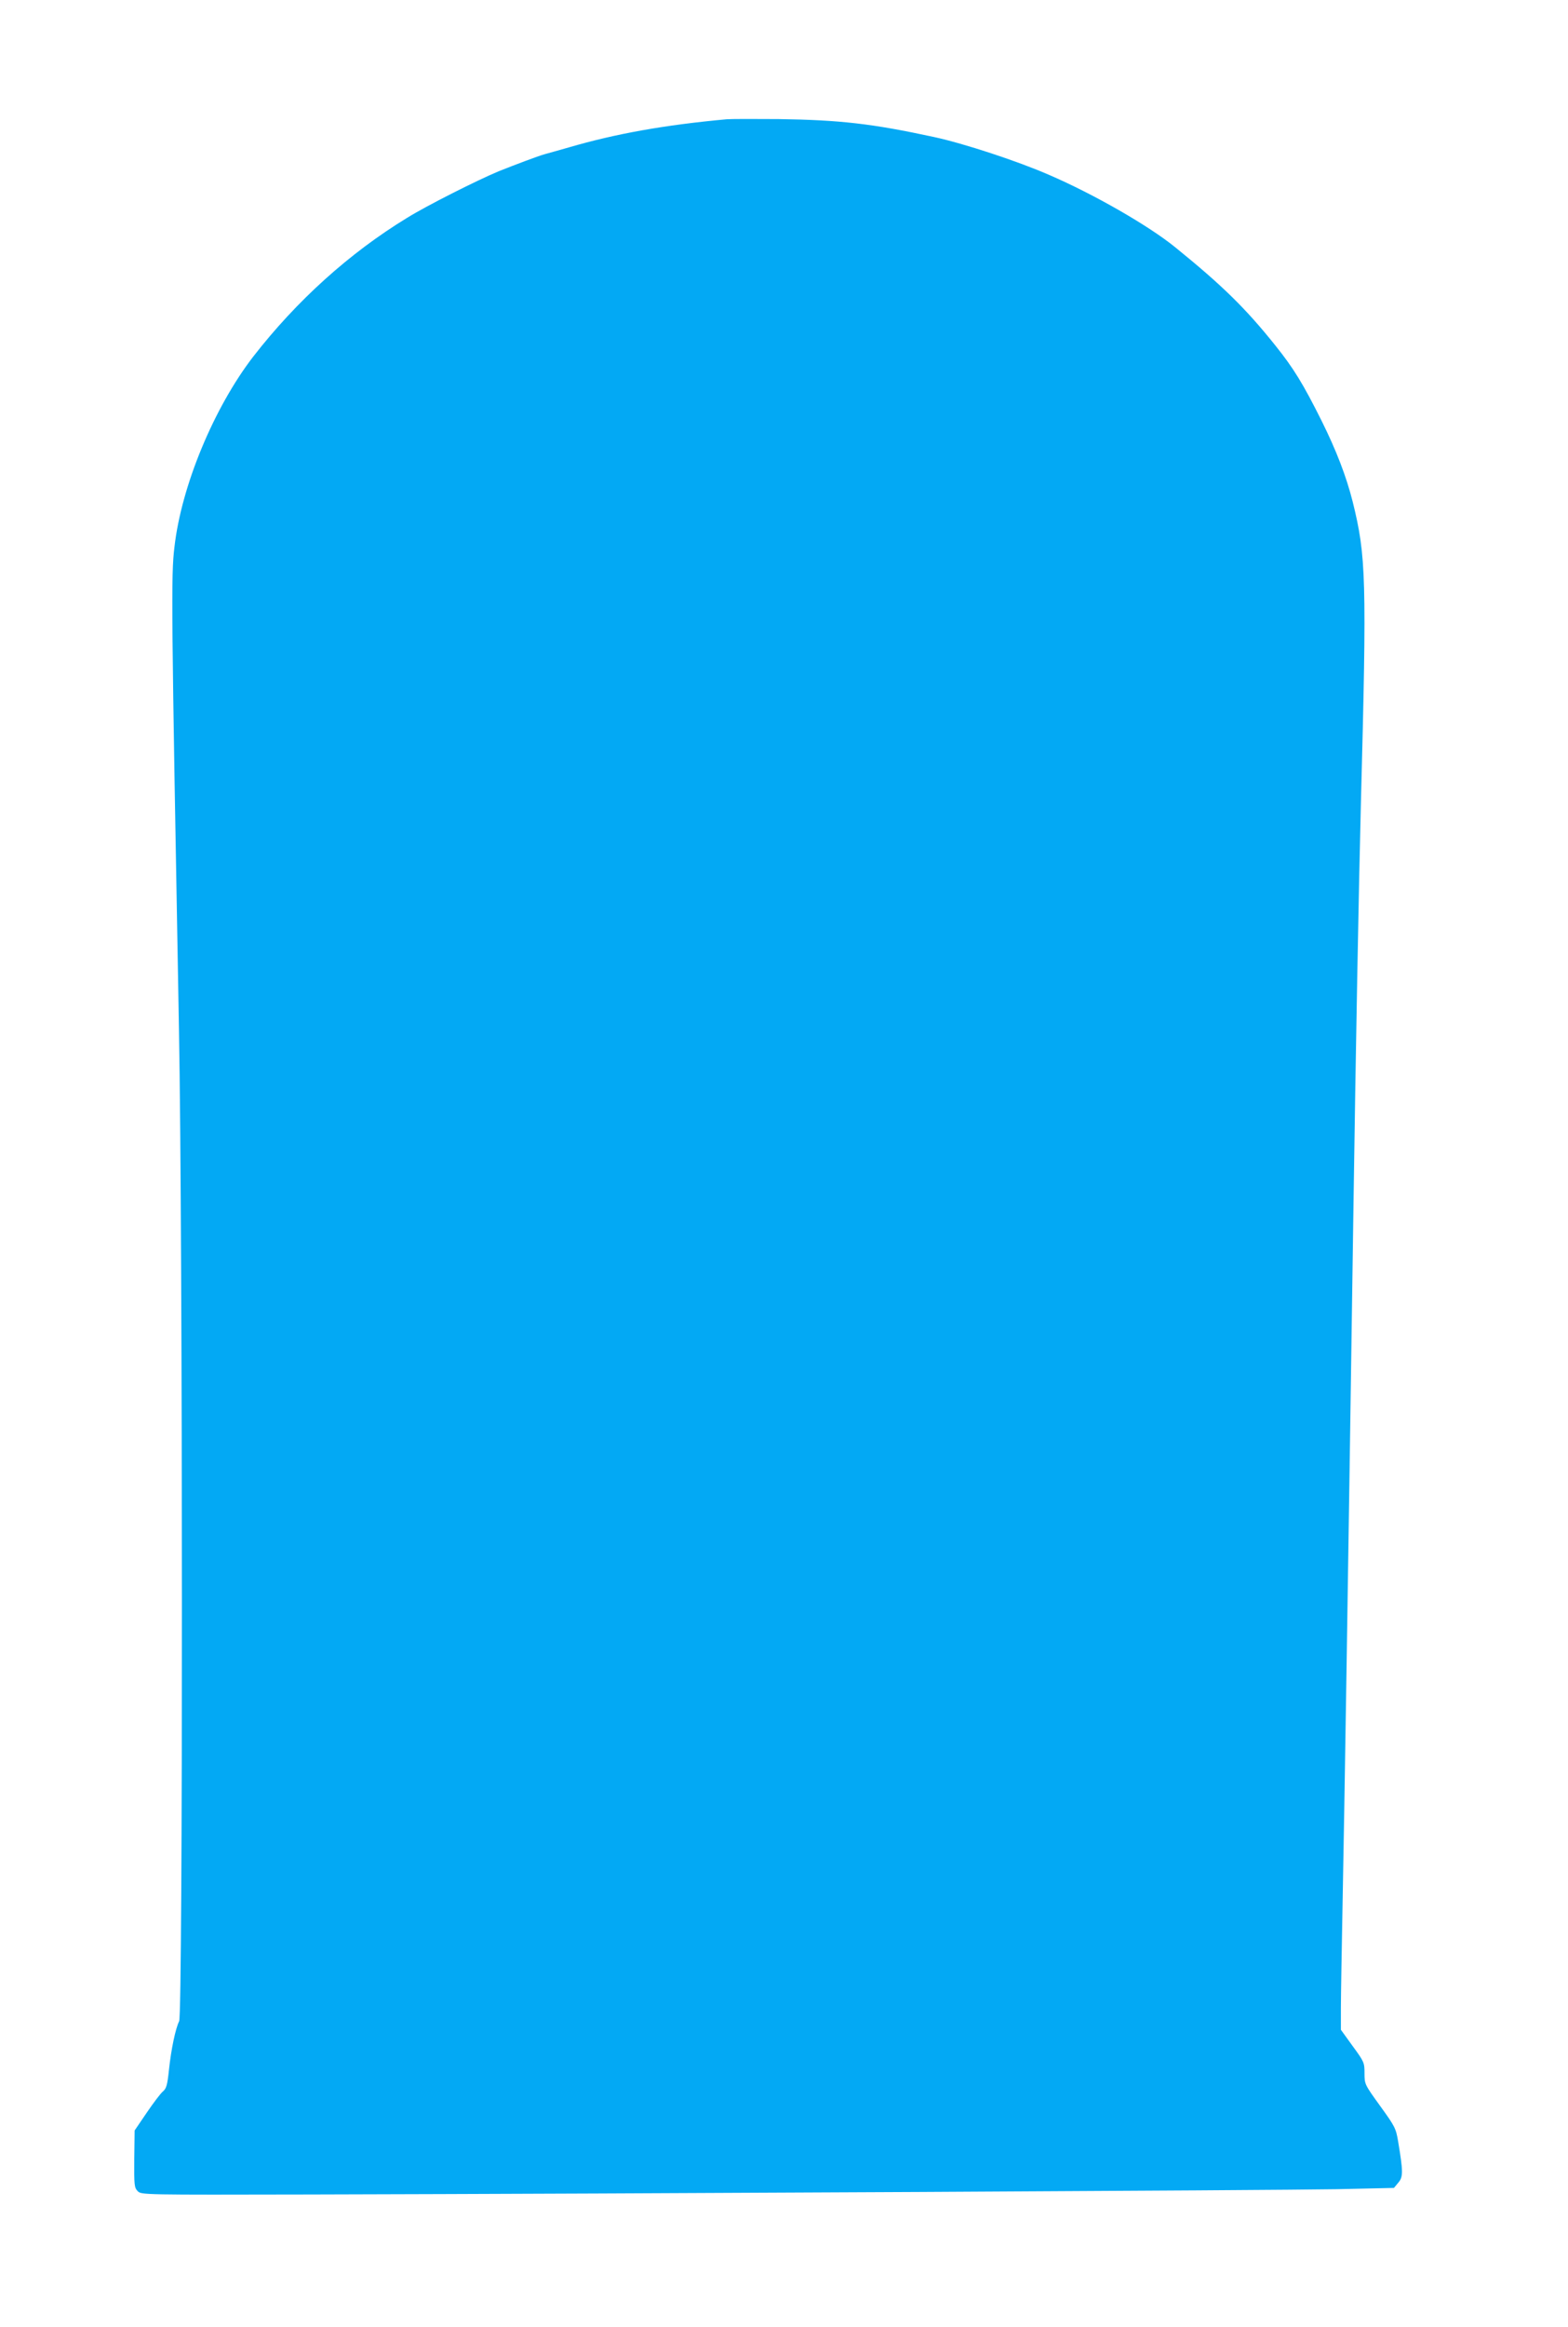 <?xml version="1.0" standalone="no"?>
<!DOCTYPE svg PUBLIC "-//W3C//DTD SVG 20010904//EN"
 "http://www.w3.org/TR/2001/REC-SVG-20010904/DTD/svg10.dtd">
<svg version="1.0" xmlns="http://www.w3.org/2000/svg"
 width="863pt" height="1280pt" viewBox="0 0 863 1280"
 preserveAspectRatio="xMidYMid meet">
<g transform="translate(0,1280) scale(0.1,-0.1)"
fill="#03a9f4" stroke="none">
<path d="M4000 12144 c-339 -31 -610 -79 -870 -155 -58 -16 -118 -34 -135 -38
-35 -10 -165 -59 -250 -93 -120 -50 -394 -188 -504 -256 -318 -194 -608 -456
-846 -762 -217 -281 -397 -713 -435 -1050 -19 -157 -17 -327 25 -2653 21
-1138 22 -5415 1 -5455 -20 -40 -44 -154 -56 -267 -9 -85 -14 -103 -34 -120
-13 -11 -53 -64 -89 -117 l-66 -97 -2 -156 c-1 -146 0 -158 19 -178 21 -20 23
-20 949 -18 1736 4 5337 23 5651 29 l314 7 24 29 c27 31 27 60 -1 227 -12 72
-18 83 -99 195 -85 118 -86 119 -86 180 0 58 -2 63 -65 149 l-65 90 0 120 c0
66 5 341 10 610 10 520 27 1587 60 3850 11 765 29 1737 40 2160 33 1245 29
1366 -45 1665 -35 139 -90 282 -171 445 -102 204 -154 289 -255 415 -164 205
-293 331 -551 540 -145 118 -448 292 -694 398 -174 76 -470 173 -632 208 -342
74 -518 94 -857 99 -132 1 -260 1 -285 -1z"/>
</g>
</svg>
